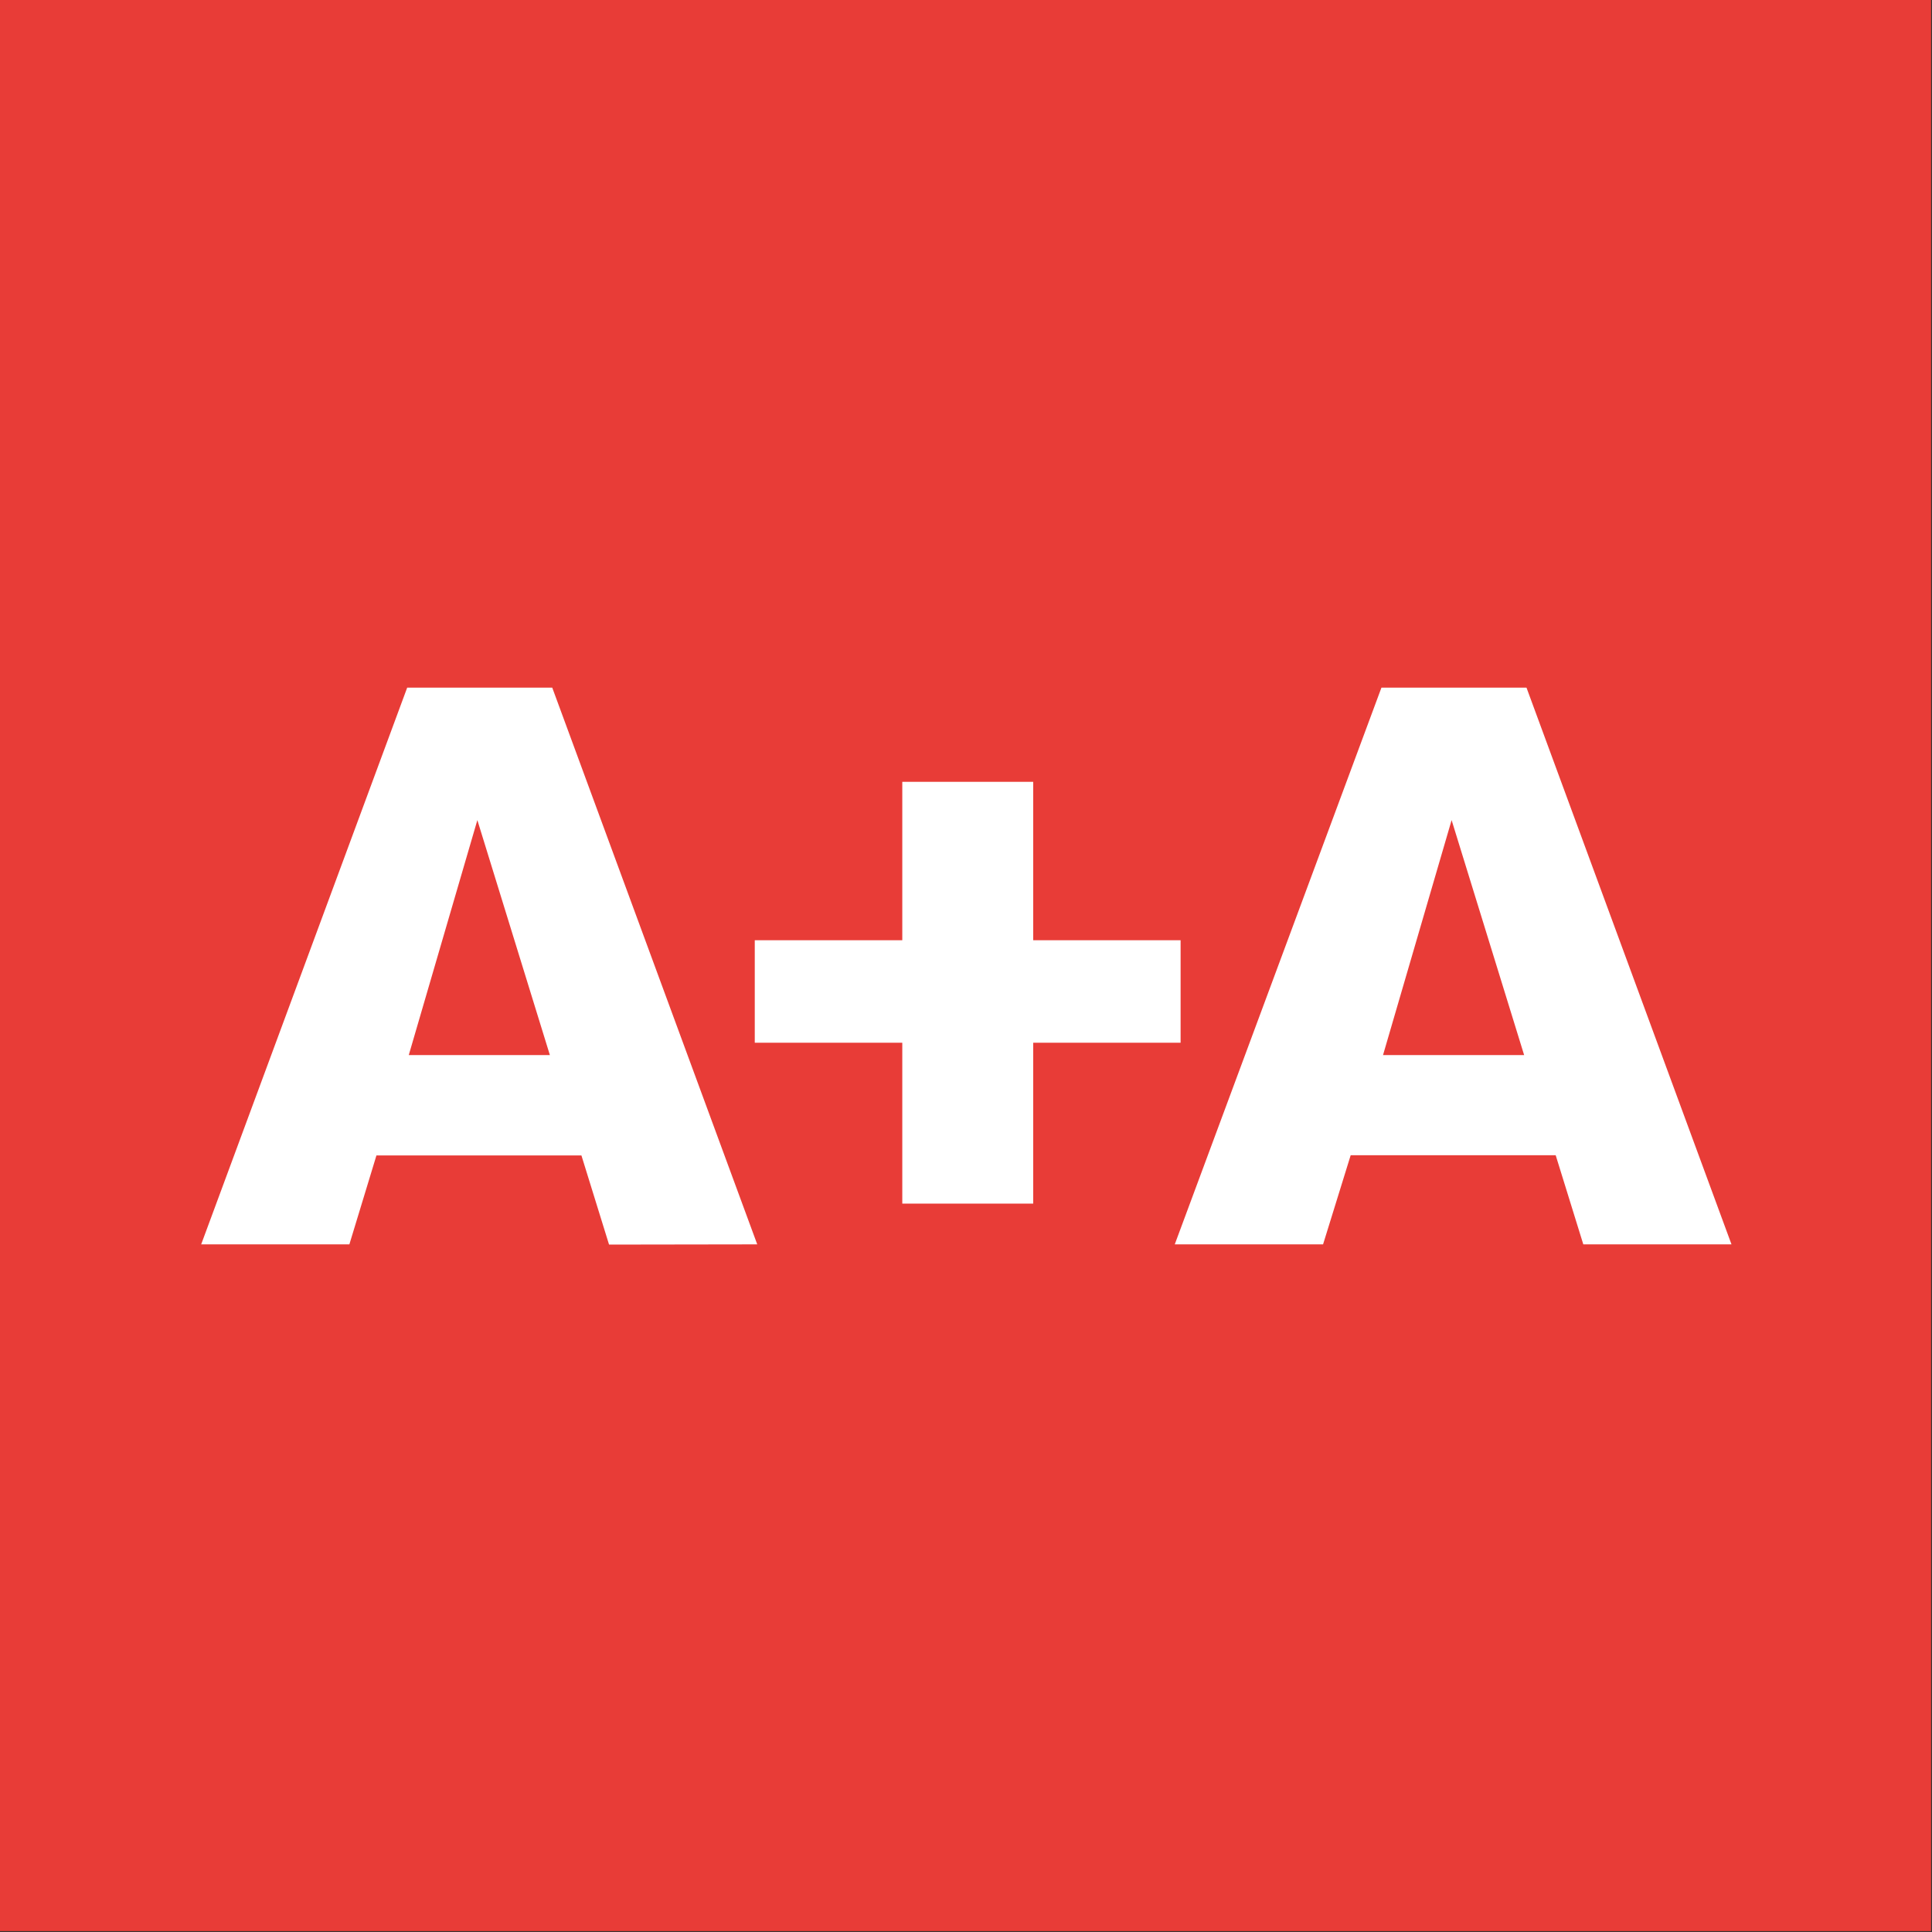 <?xml version="1.0" encoding="UTF-8"?> <svg xmlns="http://www.w3.org/2000/svg" xmlns:xlink="http://www.w3.org/1999/xlink" viewBox="0 0 172.09 172.09"><rect x="0" y="0" width="172.09" height="172.09" fill="#333333" stroke="none"/> <defs> <style>.cls-1{fill:none;}.cls-2{clip-path:url(#clip-path);}.cls-3{fill:#e83c37;}.cls-4{fill:#fff;}</style> <clipPath id="clip-path" transform="translate(-0.08 -0.08)"> <rect class="cls-1" width="172.09" height="172.09"></rect> </clipPath> </defs> <g id="Слой_2" data-name="Слой 2"> <g id="Слой_1-2" data-name="Слой 1"> <g class="cls-2"> <polygon class="cls-3" points="0 0 0 172.09 172.09 172.09 172.09 0 0 0 0 0"></polygon> </g> <path class="cls-4" d="M67.53,110.92,49.27,61.33H36.35L18,110.92h13.2L33.61,103H51.87l2.46,7.94ZM49.06,94.06H36.49L42.6,73.13l6.46,20.93Z" transform="translate(-0.08 -0.08)"></path> <polygon class="cls-4" points="105.16 92.88 105.16 83.75 92.03 83.75 92.03 69.64 80.37 69.64 80.37 83.75 67.23 83.75 67.23 92.88 80.37 92.88 80.37 107.21 92.03 107.21 92.03 92.88 105.16 92.88 105.16 92.88"></polygon> <path class="cls-4" d="M154.31,110.92,136.05,61.33H123.13l-18.41,49.59h13.21l2.46-7.94h18.26l2.46,7.94ZM135.84,94.06H123.27l6.11-20.93,6.46,20.93Z" transform="translate(-0.08 -0.08)"></path> </g> </g> </svg> 